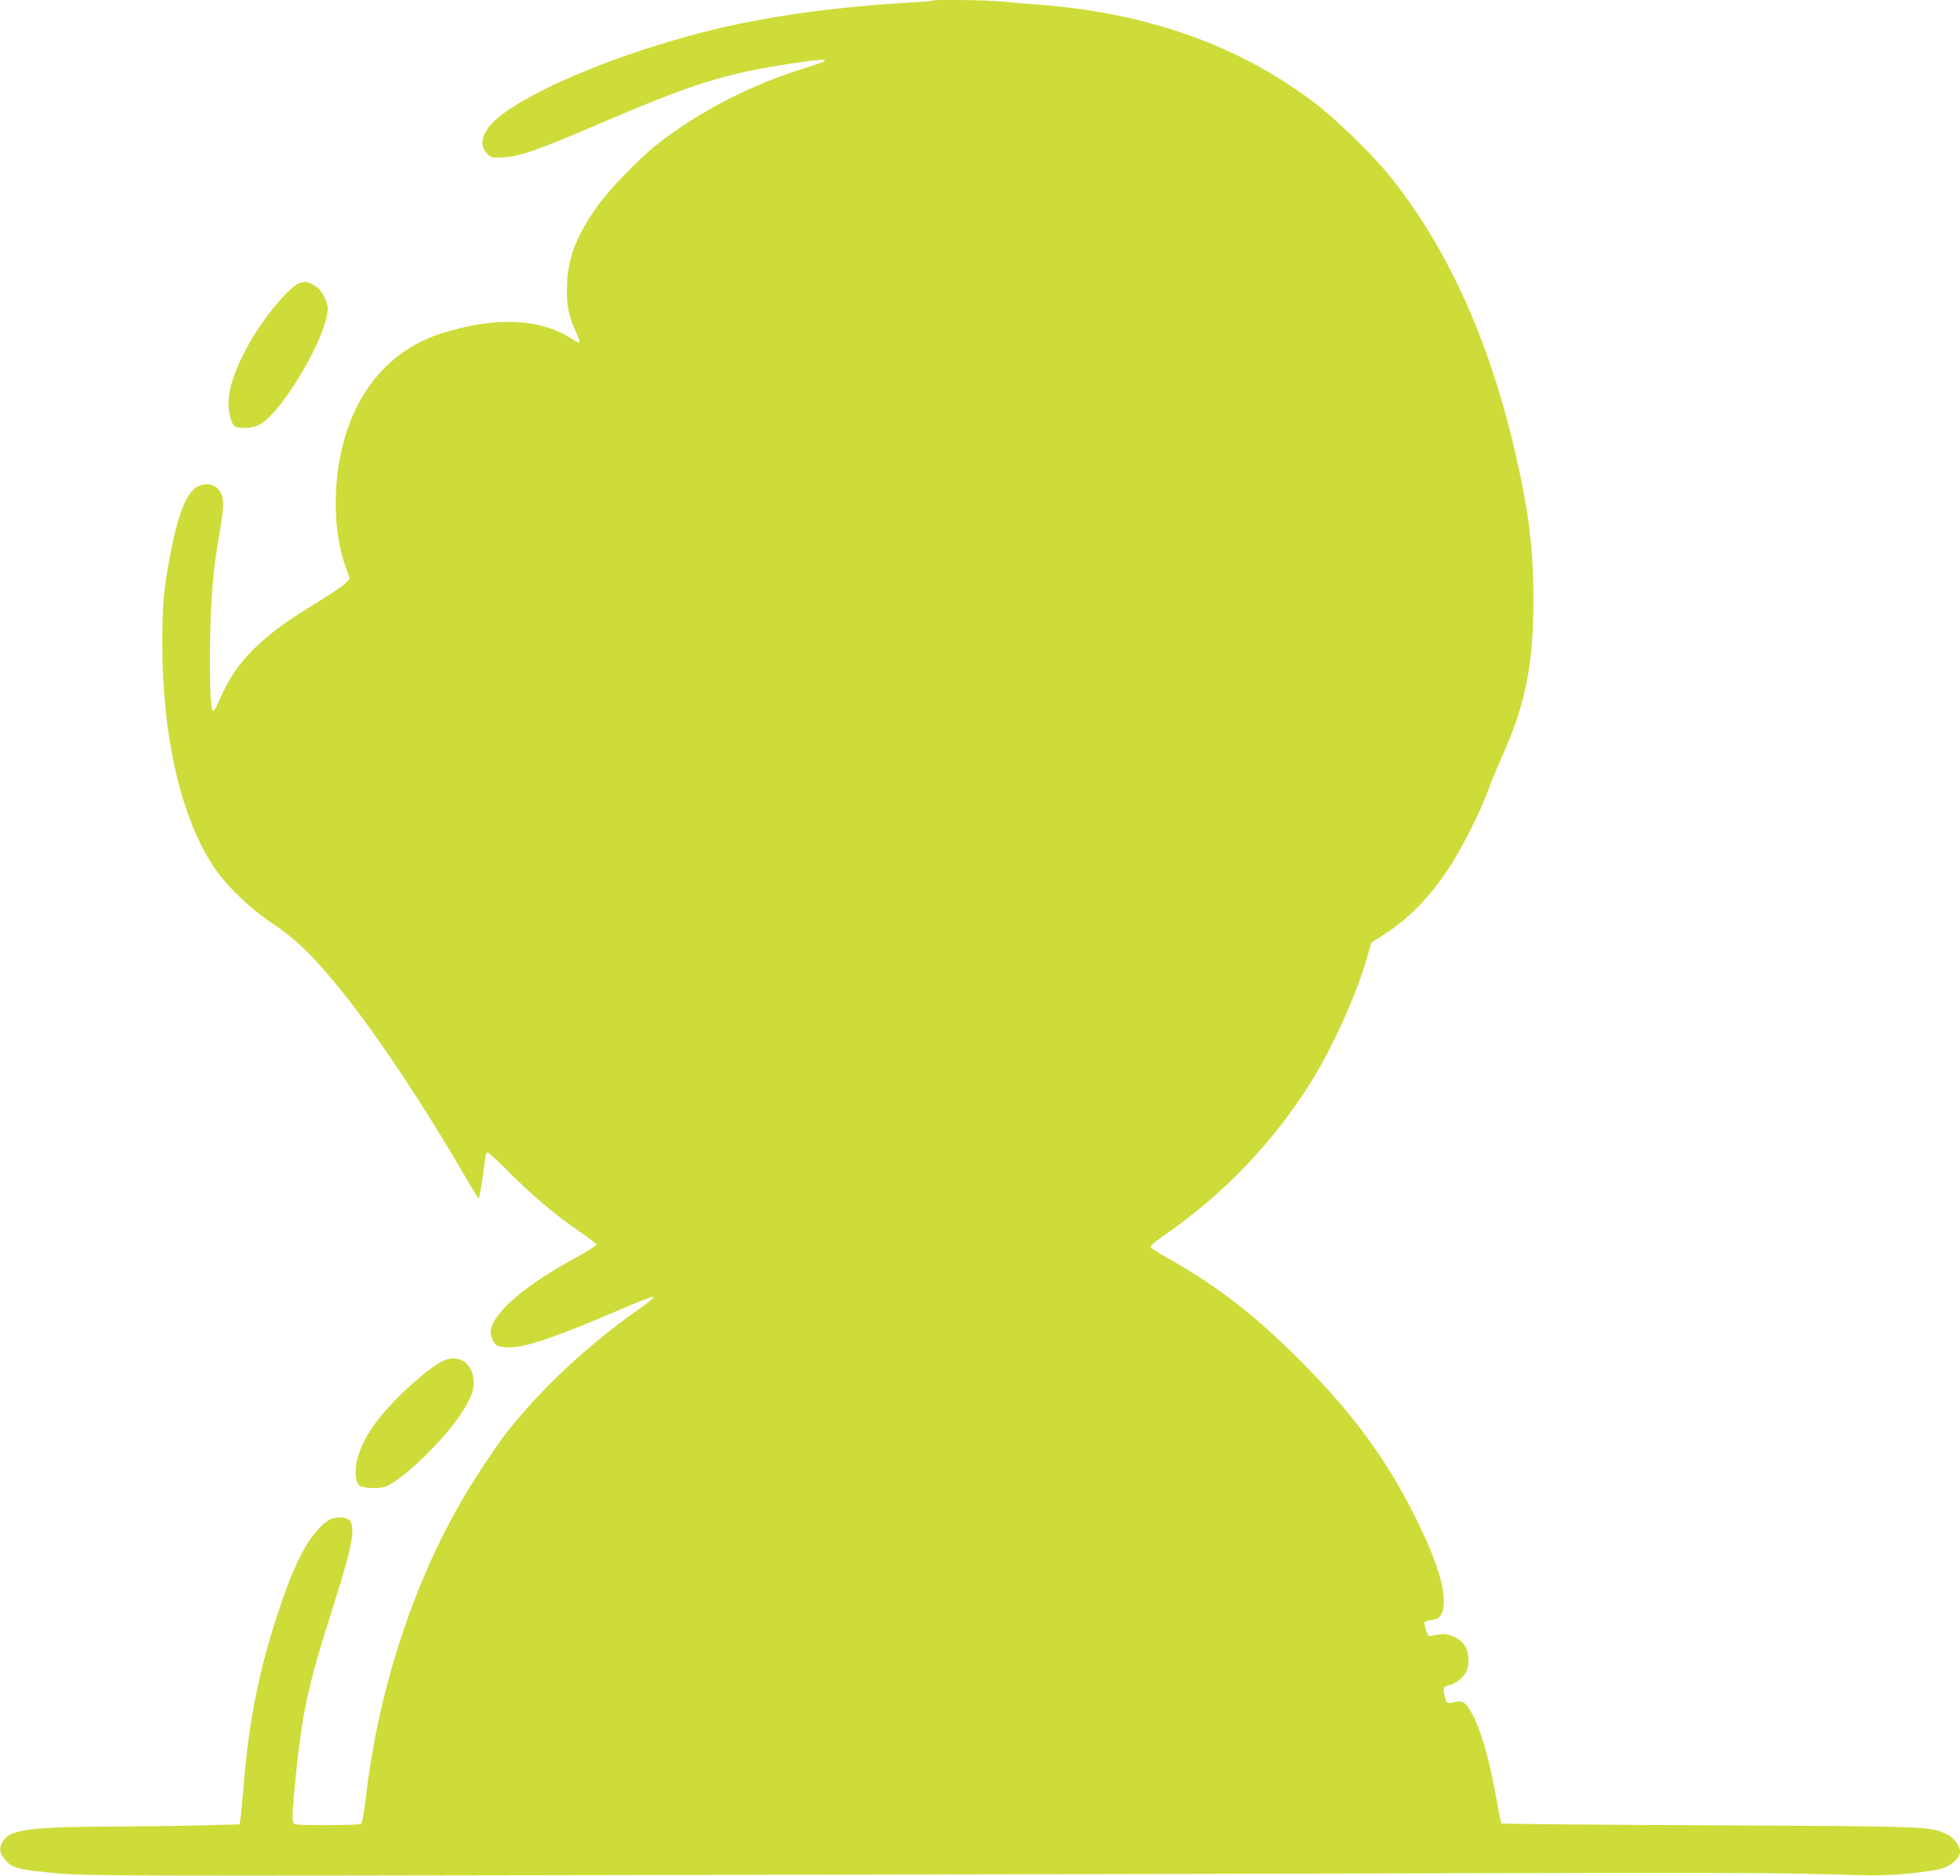 <?xml version="1.0" standalone="no"?>
<!DOCTYPE svg PUBLIC "-//W3C//DTD SVG 20010904//EN"
 "http://www.w3.org/TR/2001/REC-SVG-20010904/DTD/svg10.dtd">
<svg version="1.0" xmlns="http://www.w3.org/2000/svg"
 width="1280pt" height="1225pt" viewBox="0 0 1280 1225"
 preserveAspectRatio="xMidYMid meet">
<g transform="translate(0,1225) scale(0.1,-0.1)"
fill="#cddc39" stroke="none">
<path d="M6089 12246 c-2 -3 -85 -9 -184 -15 -537 -33 -1002 -104 -1411 -217
-530 -146 -1039 -364 -1241 -532 -103 -86 -131 -176 -73 -234 30 -30 33 -30
108 -26 108 7 225 48 587 203 663 285 853 344 1325 415 232 34 247 24 55 -35
-352 -109 -692 -284 -965 -499 -113 -88 -317 -300 -390 -404 -135 -191 -190
-333 -197 -507 -6 -126 9 -205 57 -311 17 -37 28 -69 25 -72 -2 -2 -26 9 -52
26 -208 133 -497 146 -846 36 -332 -105 -560 -366 -652 -746 -64 -265 -56
-560 22 -780 l27 -77 -29 -31 c-17 -18 -102 -75 -189 -128 -354 -212 -522
-378 -625 -616 -20 -48 -41 -88 -47 -89 -15 -3 -22 87 -23 288 -1 336 15 591
48 785 41 240 45 279 32 328 -19 68 -88 99 -155 67 -76 -36 -132 -172 -185
-451 -42 -223 -51 -321 -51 -577 0 -629 131 -1175 358 -1490 76 -106 226 -248
348 -329 173 -116 285 -225 483 -473 223 -279 529 -740 791 -1193 45 -78 84
-141 87 -139 5 6 30 157 38 235 4 34 11 64 16 67 5 3 68 -54 141 -128 155
-156 298 -277 455 -385 61 -42 114 -82 117 -89 3 -7 -52 -42 -136 -88 -326
-179 -524 -346 -552 -467 -8 -34 15 -93 42 -107 12 -6 47 -11 80 -11 105 0
298 66 691 234 294 126 309 127 139 6 -324 -231 -606 -493 -833 -775 -84 -104
-252 -360 -341 -520 -307 -550 -517 -1216 -594 -1879 -13 -106 -25 -173 -32
-178 -15 -9 -409 -11 -432 -2 -20 8 -20 45 -1 250 46 473 82 643 247 1159 159
501 167 595 48 595 -53 0 -86 -18 -141 -77 -89 -95 -166 -253 -259 -533 -130
-392 -195 -718 -230 -1155 -7 -82 -15 -170 -19 -195 l-6 -45 -235 -6 c-129 -4
-388 -7 -575 -8 -544 -2 -685 -19 -732 -90 -30 -44 -29 -76 3 -118 48 -64 90
-75 364 -99 179 -15 473 -16 3685 -10 1920 3 4372 9 5450 12 1449 5 2067 3
2370 -6 364 -11 428 -10 571 4 89 9 186 23 215 32 61 18 119 71 119 109 0 41
-38 92 -85 115 -108 52 -106 52 -1557 59 -740 3 -1349 9 -1352 12 -3 3 -15 57
-26 120 -48 271 -96 450 -151 566 -44 92 -73 119 -117 109 -61 -15 -65 -14
-77 35 -14 55 -11 63 30 73 40 10 91 50 110 86 23 45 19 130 -8 171 -32 49
-100 81 -157 76 -25 -3 -53 -8 -62 -12 -18 -7 -29 10 -44 70 -5 20 -2 25 20
30 14 3 37 7 51 10 53 11 69 107 39 235 -23 99 -69 221 -144 376 -206 431
-455 766 -858 1156 -265 256 -491 425 -801 600 -52 29 -96 58 -98 65 -2 6 45
45 105 86 374 259 701 601 942 988 146 232 306 591 372 830 l23 82 85 55 c162
104 295 240 422 432 82 123 209 375 257 510 19 52 58 147 87 212 154 337 208
605 208 1023 0 342 -29 581 -120 975 -174 750 -455 1361 -841 1828 -109 131
-333 347 -461 445 -496 379 -1095 593 -1812 647 -80 6 -189 15 -243 20 -97 10
-440 14 -448 6z"/>
<path d="M1962 10403 c-67 -13 -263 -253 -360 -442 -93 -181 -125 -307 -103
-413 18 -83 29 -93 98 -93 43 1 70 7 103 25 148 83 441 584 440 755 -1 39 -31
104 -61 132 -23 21 -73 45 -87 42 -4 -1 -17 -4 -30 -6z"/>
<path d="M2885 3358 c-69 -36 -196 -141 -301 -249 -140 -145 -212 -256 -249
-383 -20 -68 -16 -149 8 -174 21 -21 123 -28 172 -12 57 19 179 117 295 236
183 189 284 345 284 439 0 132 -100 200 -209 143z"/>
</g>
</svg>
